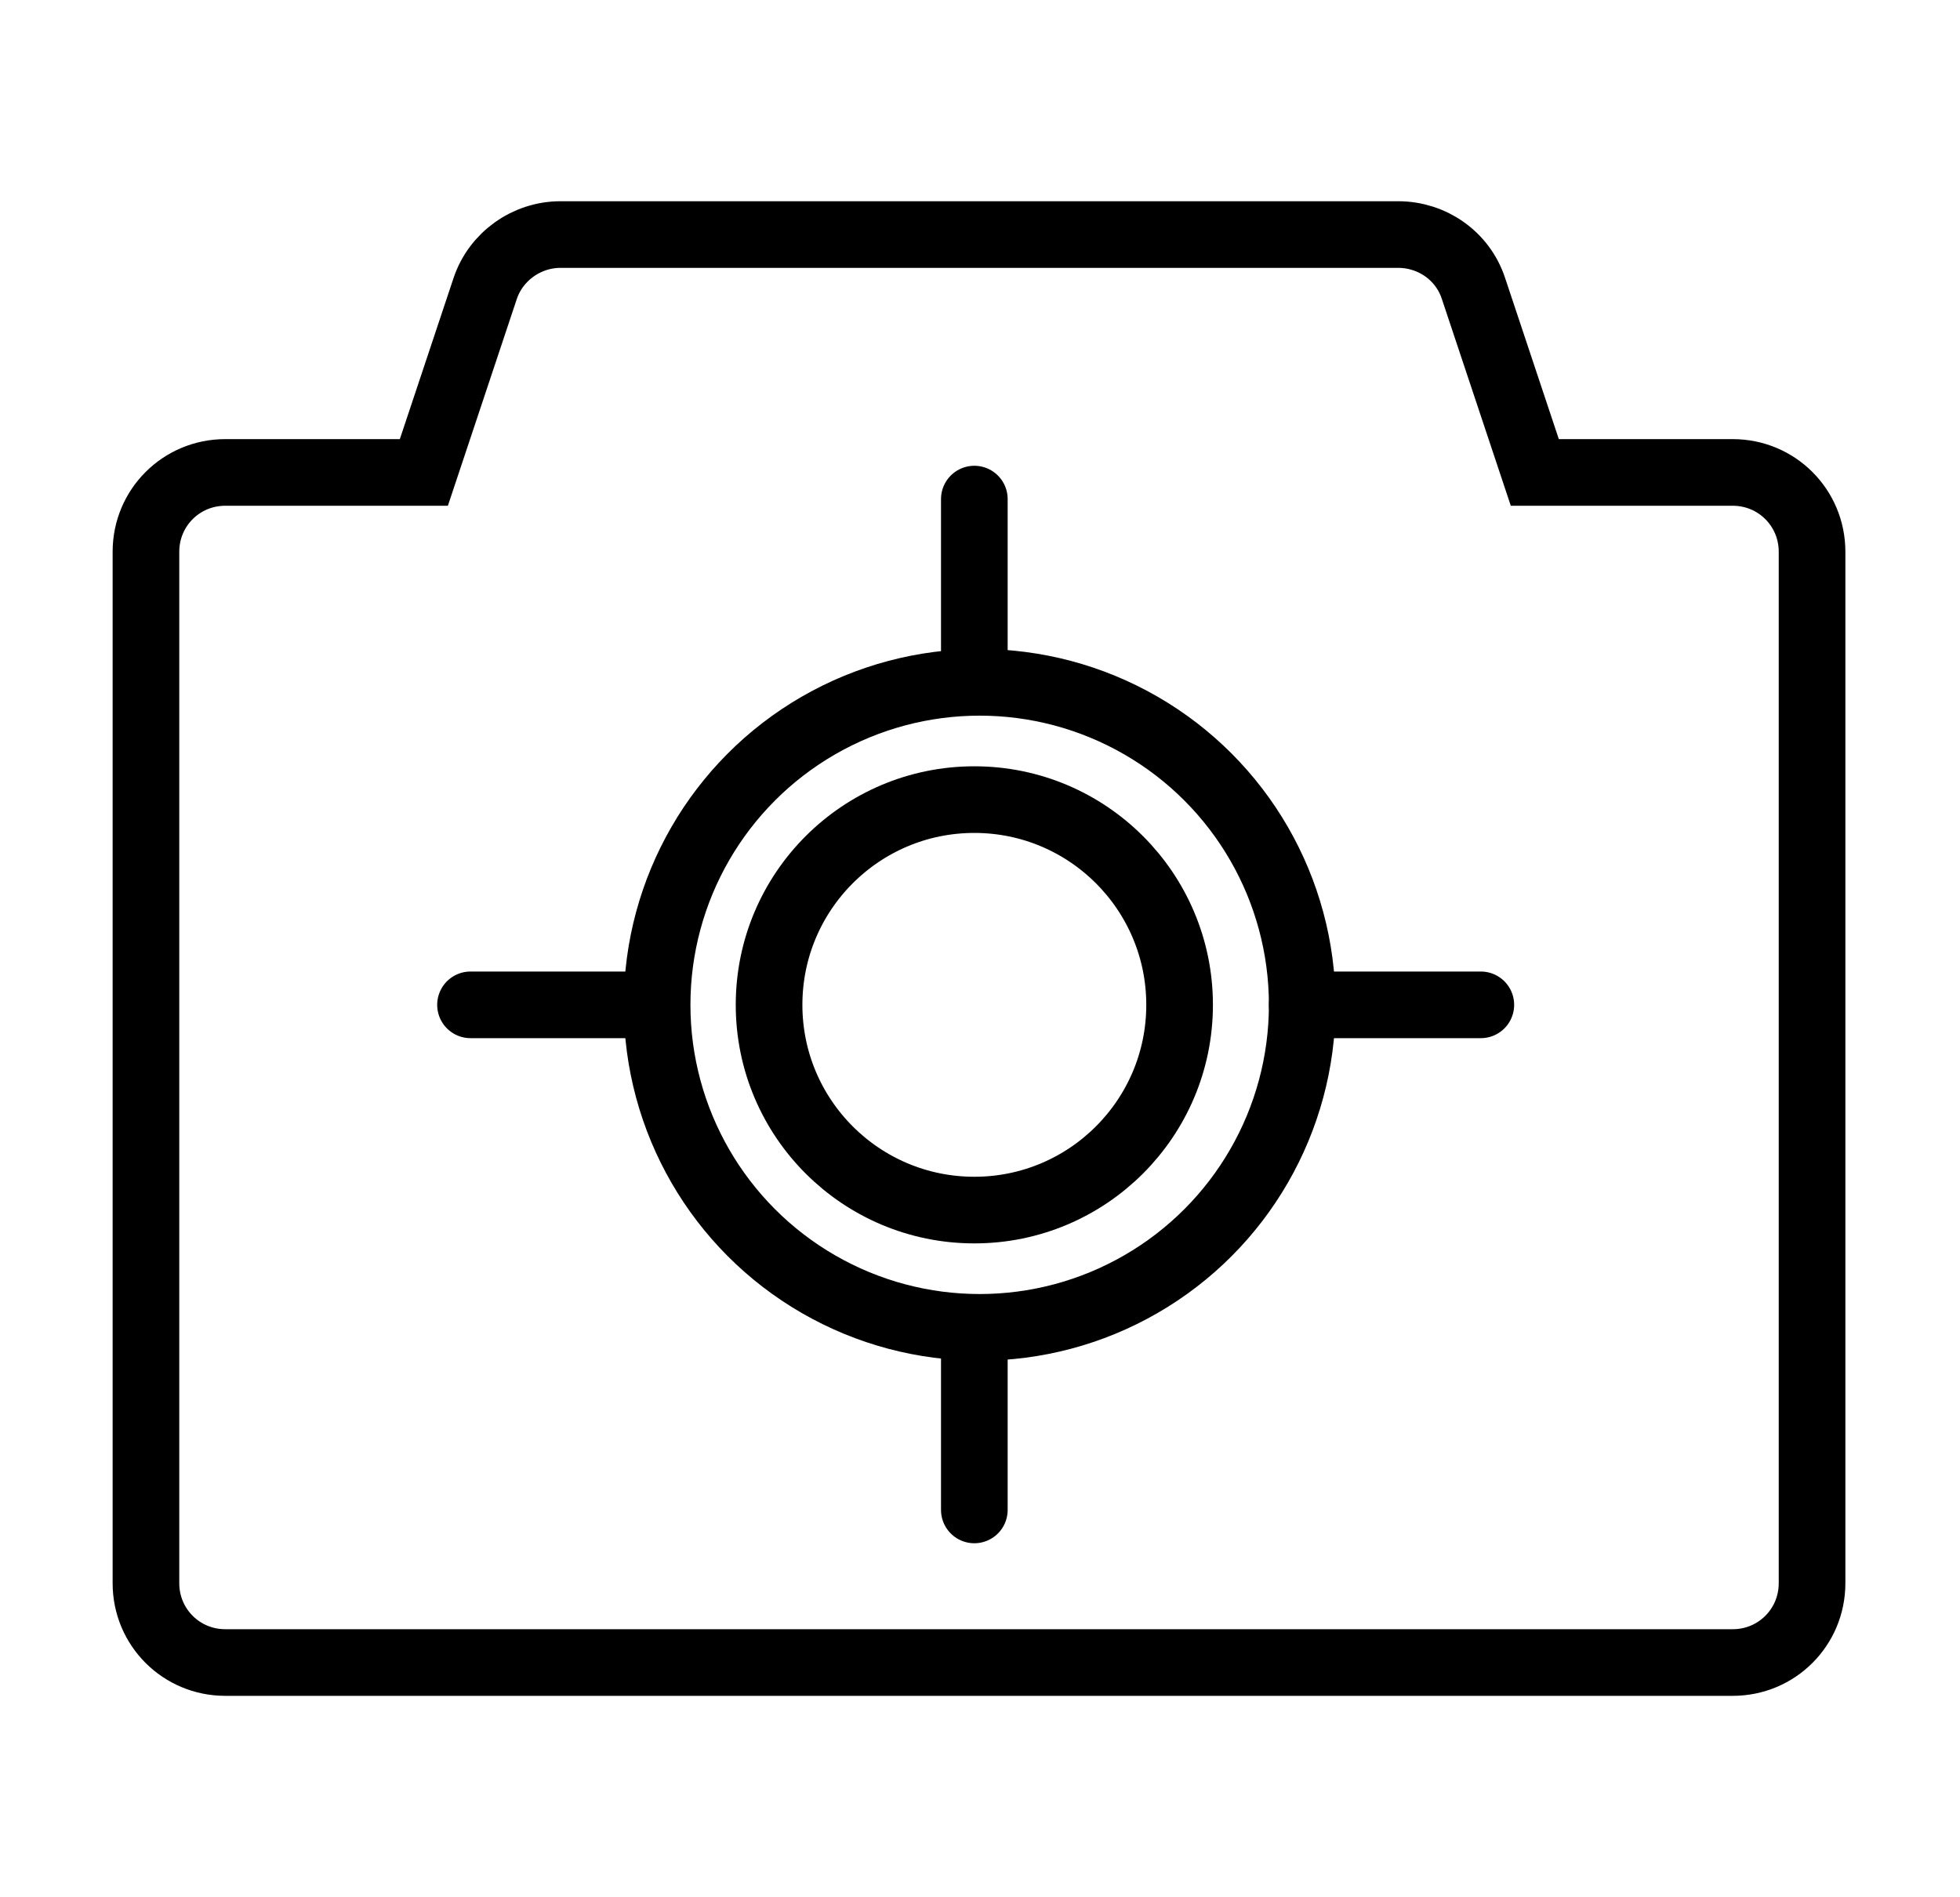 <?xml version="1.0" encoding="UTF-8"?><svg id="transport" xmlns="http://www.w3.org/2000/svg" viewBox="0 0 29.41 28.47"><defs><style>.cls-1{stroke-linecap:round;}.cls-1,.cls-2{fill:none;stroke:#000;stroke-miterlimit:10;}</style></defs><circle class="cls-2" cx="14.7" cy="15.08" r="4.84"/><circle class="cls-2" cx="14.62" cy="15.08" r="3.08"/><path class="cls-2" d="M26.01,7.09h-2.98l-.92-2.76c-.16-.49-.62-.81-1.13-.81h-12.57c-.51,0-.97.33-1.13.81l-.92,2.76h-2.98c-.66,0-1.19.53-1.19,1.19v15.48c0,.66.53,1.19,1.19,1.19h22.62c.66,0,1.19-.53,1.19-1.19v-15.48c0-.66-.53-1.19-1.19-1.19Z"/><line class="cls-1" x1="14.62" y1="7.49" x2="14.62" y2="10.16"/><line class="cls-1" x1="22.22" y1="15.08" x2="19.54" y2="15.08"/><line class="cls-1" x1="14.62" y1="22.66" x2="14.62" y2="19.98"/><line class="cls-1" x1="7.06" y1="15.08" x2="9.74" y2="15.08"/></svg>